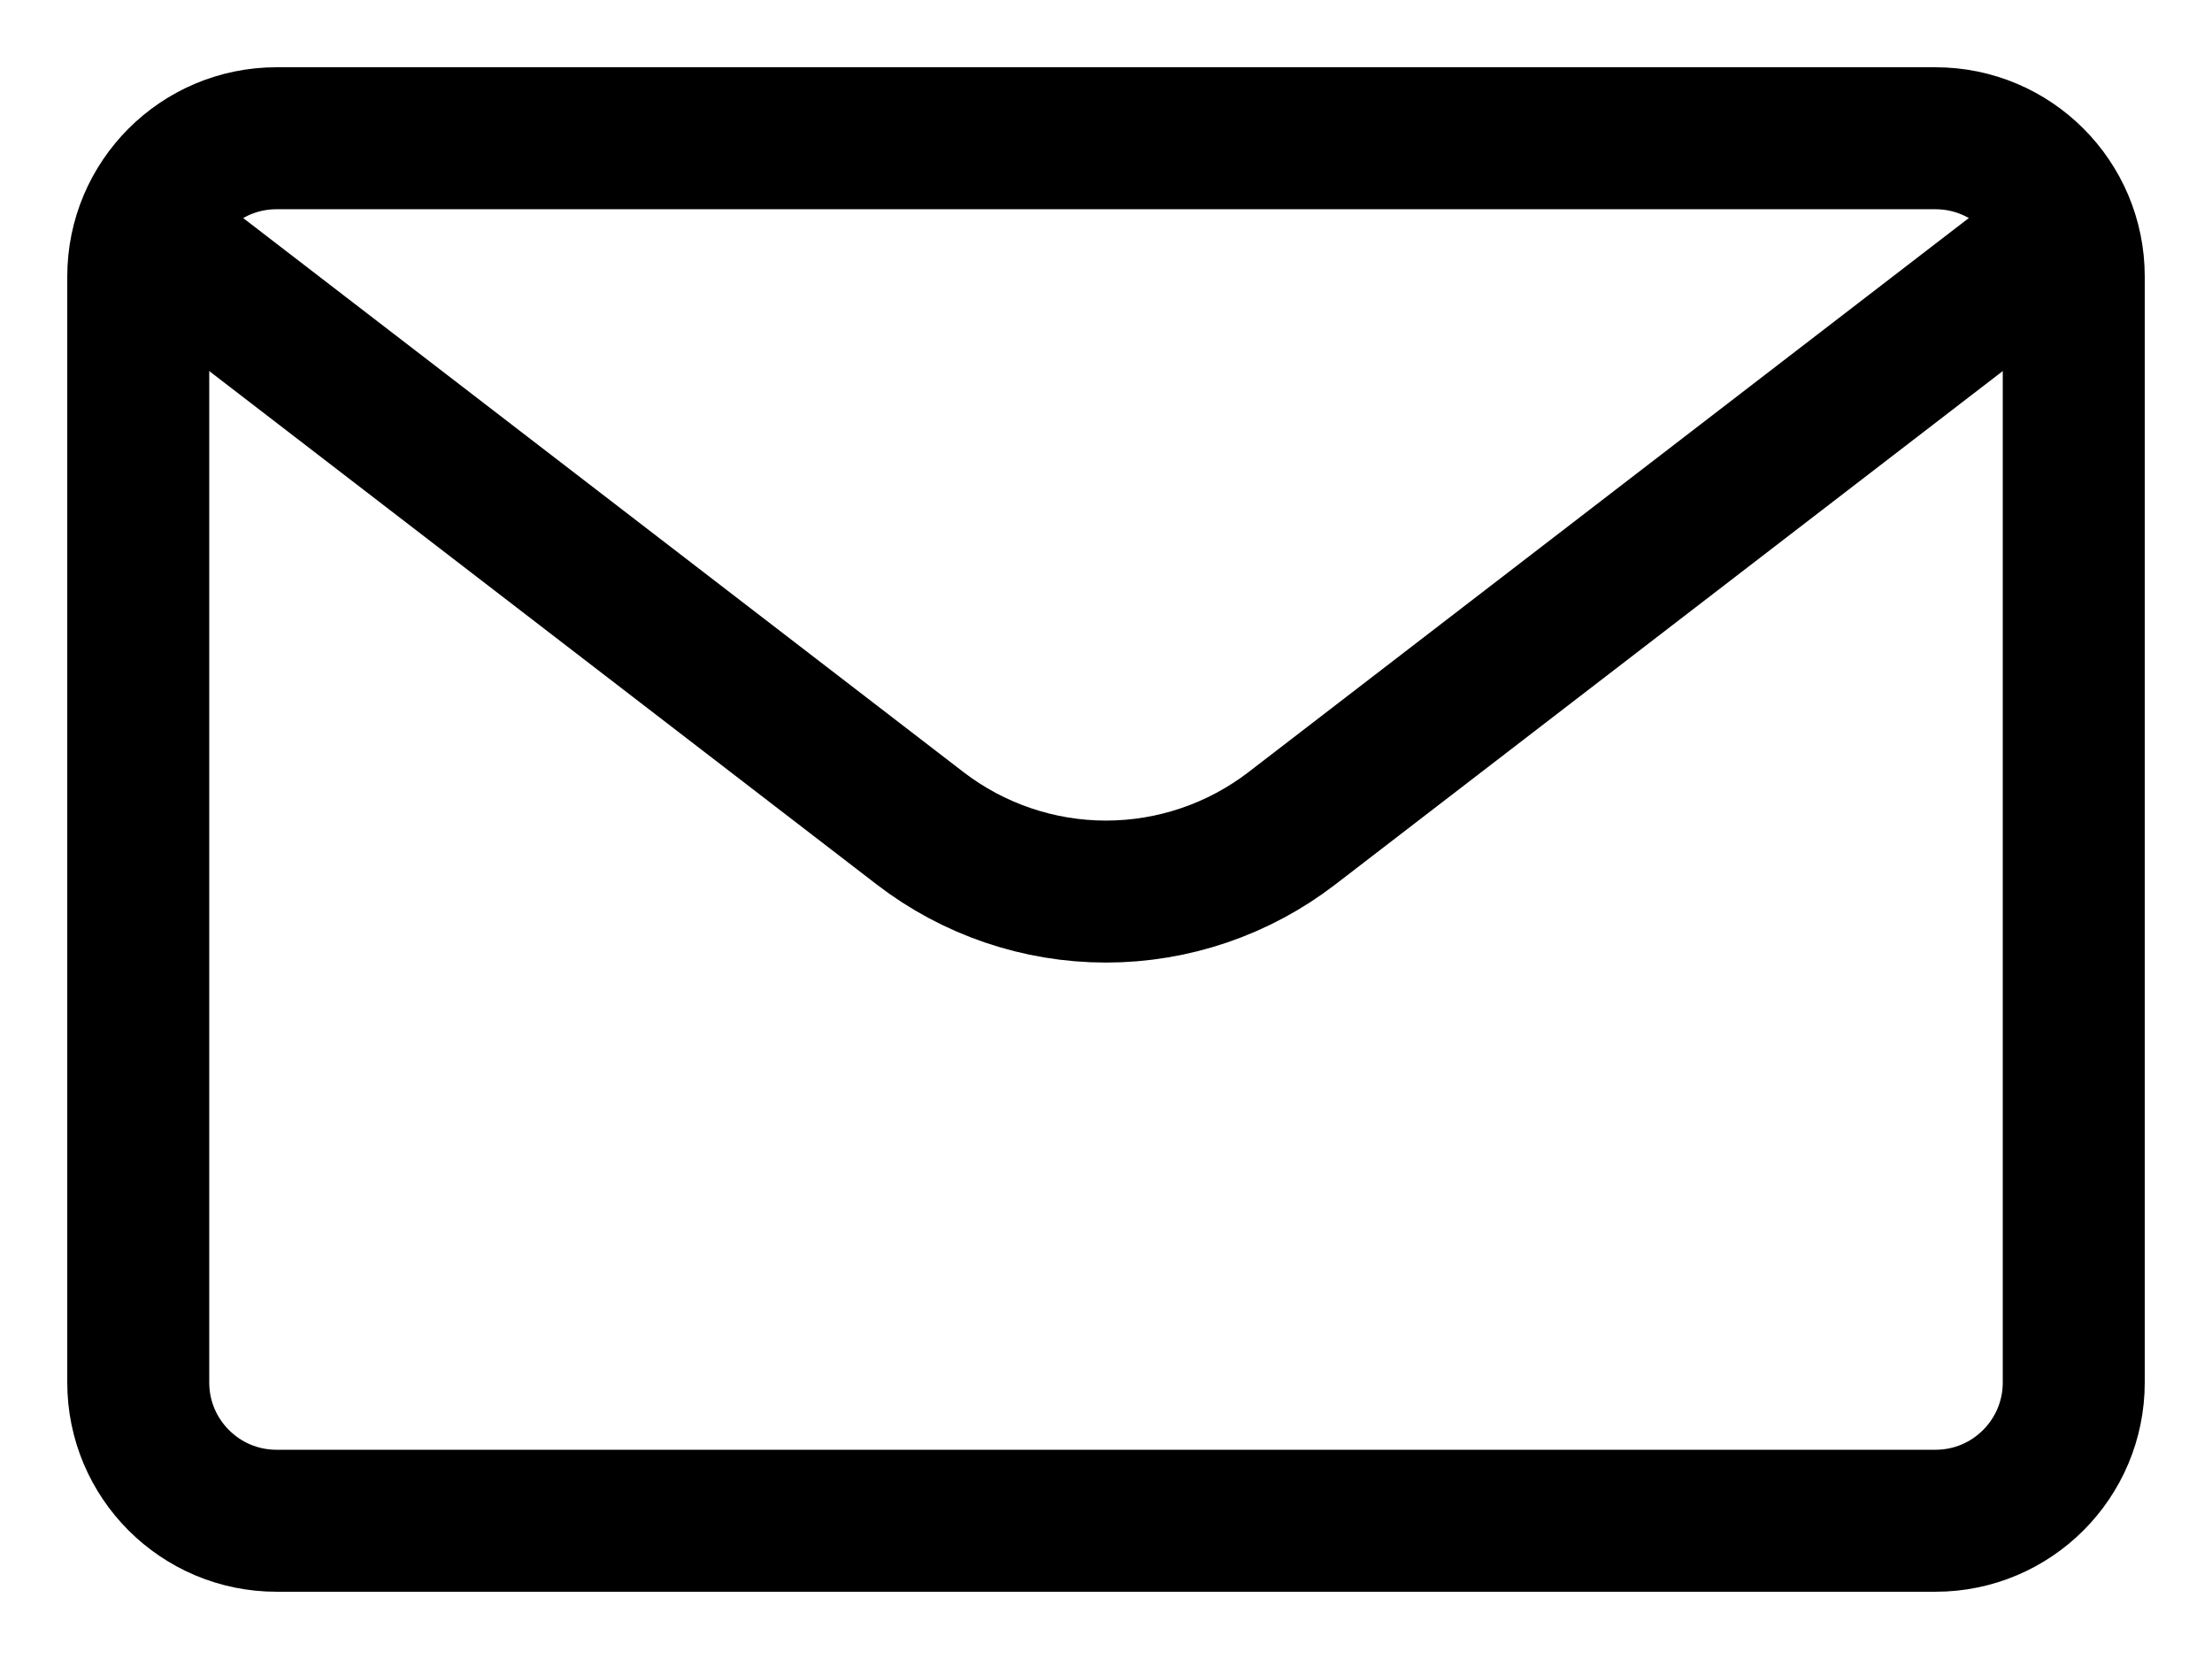 <?xml version="1.0" encoding="utf-8"?>
<svg xmlns="http://www.w3.org/2000/svg" fill="none" height="100%" overflow="visible" preserveAspectRatio="none" style="display: block;" viewBox="0 0 16 12" width="100%">
<g id="Group">
<path d="M14 1H2C1.448 1 1 1.448 1 2V10C1 10.552 1.448 11 2 11H14C14.552 11 15 10.552 15 10V2C15 1.448 14.552 1 14 1Z" id="Vector" stroke="black" stroke-linecap="round" stroke-width="1.027"/>
<path d="M14.774 1.815L9.345 5.991C8.959 6.288 8.486 6.449 8 6.449C7.514 6.449 7.041 6.288 6.655 5.991L1.226 1.815" id="Vector_2" stroke="black" stroke-linecap="round" stroke-width="1.027"/>
</g>
</svg>